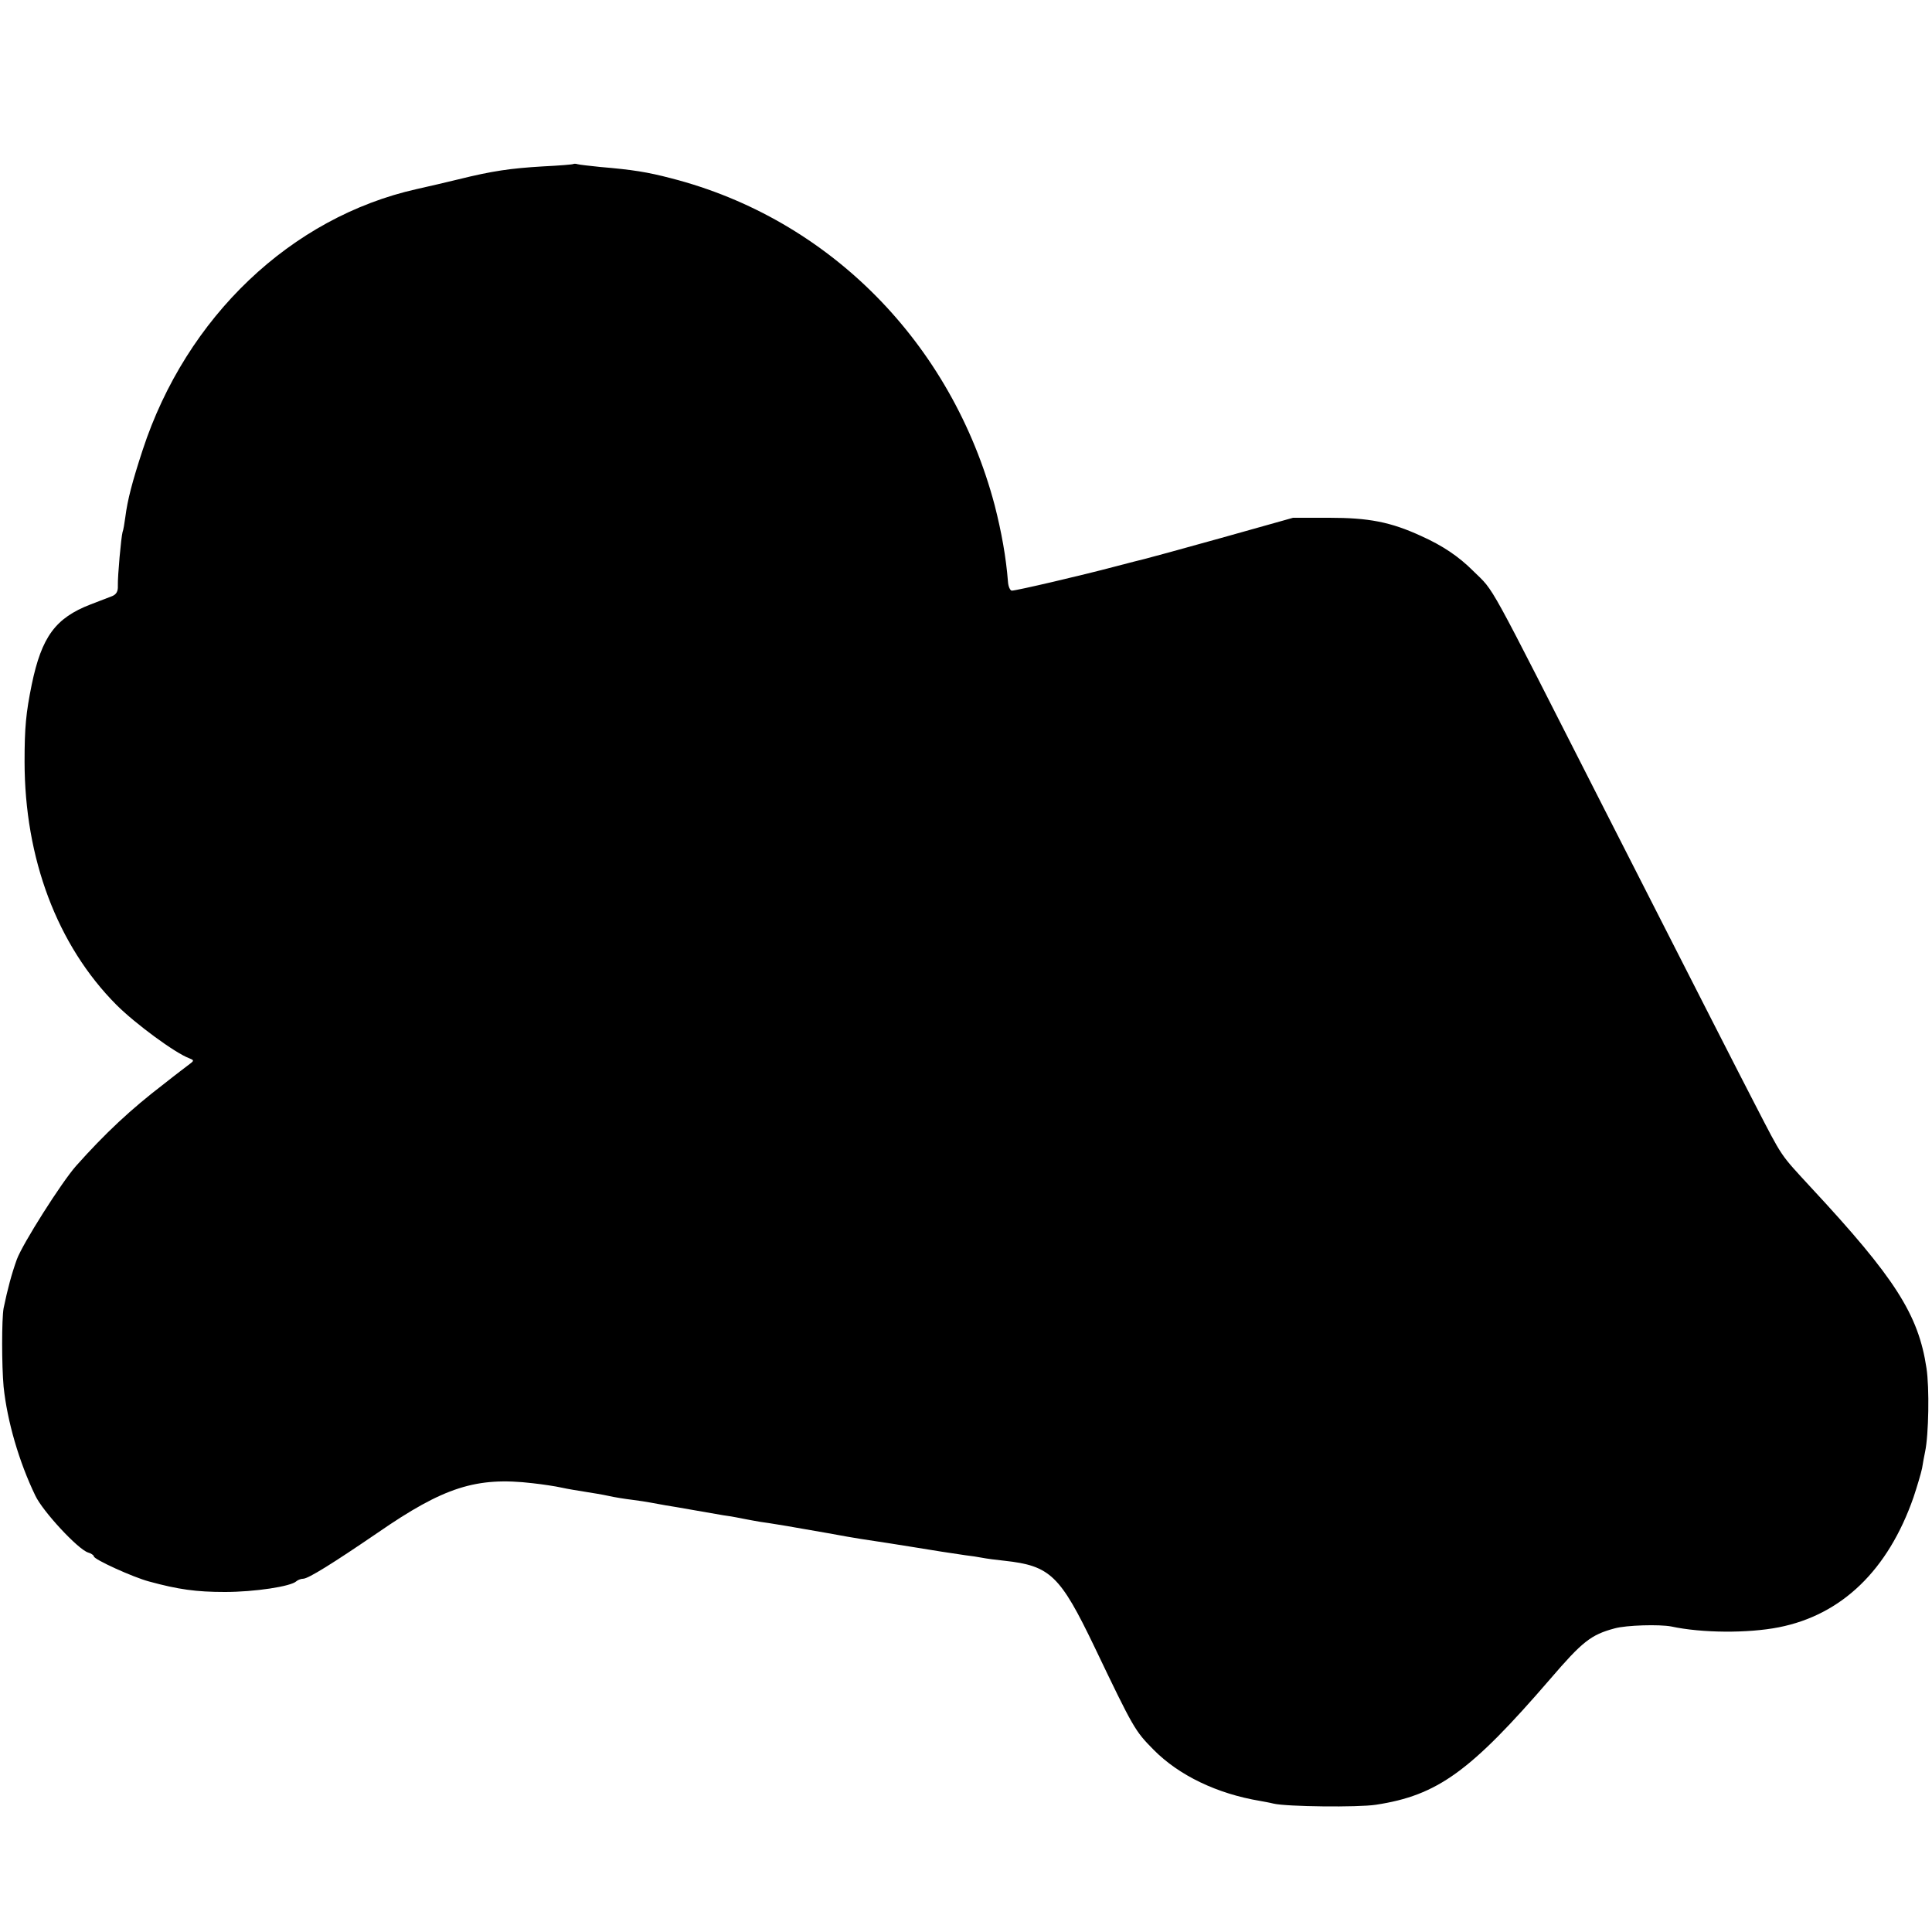 <?xml version="1.0" standalone="no"?>
<!DOCTYPE svg PUBLIC "-//W3C//DTD SVG 20010904//EN"
 "http://www.w3.org/TR/2001/REC-SVG-20010904/DTD/svg10.dtd">
<svg version="1.0" xmlns="http://www.w3.org/2000/svg"
 width="700pt" height="700pt" viewBox="0 0 700 700"
 preserveAspectRatio="xMidYMid meet">
<g transform="translate(0,700) scale(0.1,-0.1)"
fill="#000000" stroke="none">
<path d="M2078 6406 c-1 -2 -52 -6 -113 -9 -115 -7 -180 -16 -305 -47 -41 -10
-109 -26 -150 -35 -455 -102 -835 -463 -993 -945 -38 -116 -55 -181 -63 -244
-3 -22 -7 -47 -10 -54 -5 -18 -18 -158 -17 -195 1 -20 -6 -31 -21 -37 -11 -4
-47 -18 -78 -30 -127 -49 -177 -117 -213 -290 -21 -103 -26 -156 -26 -279 0
-351 118 -666 333 -882 68 -68 212 -174 263 -193 18 -7 18 -9 5 -19 -9 -7 -53
-40 -97 -75 -119 -91 -213 -179 -318 -297 -52 -59 -193 -281 -214 -338 -19
-53 -33 -105 -48 -177 -7 -39 -7 -207 0 -284 13 -125 56 -273 115 -395 27 -57
154 -194 191 -206 11 -3 21 -10 21 -14 0 -11 143 -76 200 -91 106 -29 171 -38
275 -38 107 0 240 20 259 39 6 5 17 9 25 9 19 1 106 55 270 167 239 165 357
203 561 179 36 -4 83 -11 105 -16 22 -5 60 -11 85 -15 25 -4 63 -10 85 -15 22
-5 60 -11 85 -14 25 -3 55 -8 66 -10 12 -2 37 -7 55 -10 19 -3 61 -10 94 -16
33 -6 85 -15 115 -20 30 -4 66 -11 80 -14 14 -3 39 -7 55 -10 17 -2 46 -7 65
-10 19 -3 49 -8 65 -11 17 -3 68 -12 115 -20 47 -9 101 -18 120 -21 52 -8 152
-23 180 -28 66 -11 168 -27 198 -31 18 -2 45 -6 60 -9 15 -3 52 -8 82 -11 165
-18 201 -53 325 -311 143 -299 147 -305 215 -374 92 -93 230 -159 385 -185 11
-2 34 -6 50 -10 48 -11 305 -14 370 -4 224 34 343 121 632 456 116 135 147
160 233 183 43 12 163 15 205 7 111 -24 278 -25 390 -3 228 45 396 207 488
471 13 39 27 86 31 105 3 19 8 46 11 60 13 61 16 232 5 303 -29 194 -114 327
-418 654 -115 125 -101 104 -204 303 -80 155 -138 269 -546 1070 -433 851
-394 782 -474 861 -53 53 -111 92 -189 127 -111 51 -190 66 -334 66 l-130 0
-260 -73 c-143 -40 -268 -74 -277 -76 -9 -2 -60 -15 -113 -29 -117 -31 -352
-86 -369 -86 -6 0 -13 15 -14 33 -7 88 -23 178 -48 276 -156 589 -600 1038
-1172 1185 -88 23 -140 31 -257 41 -38 4 -75 8 -82 10 -6 2 -13 2 -15 1z"/>
</g>
</svg>
